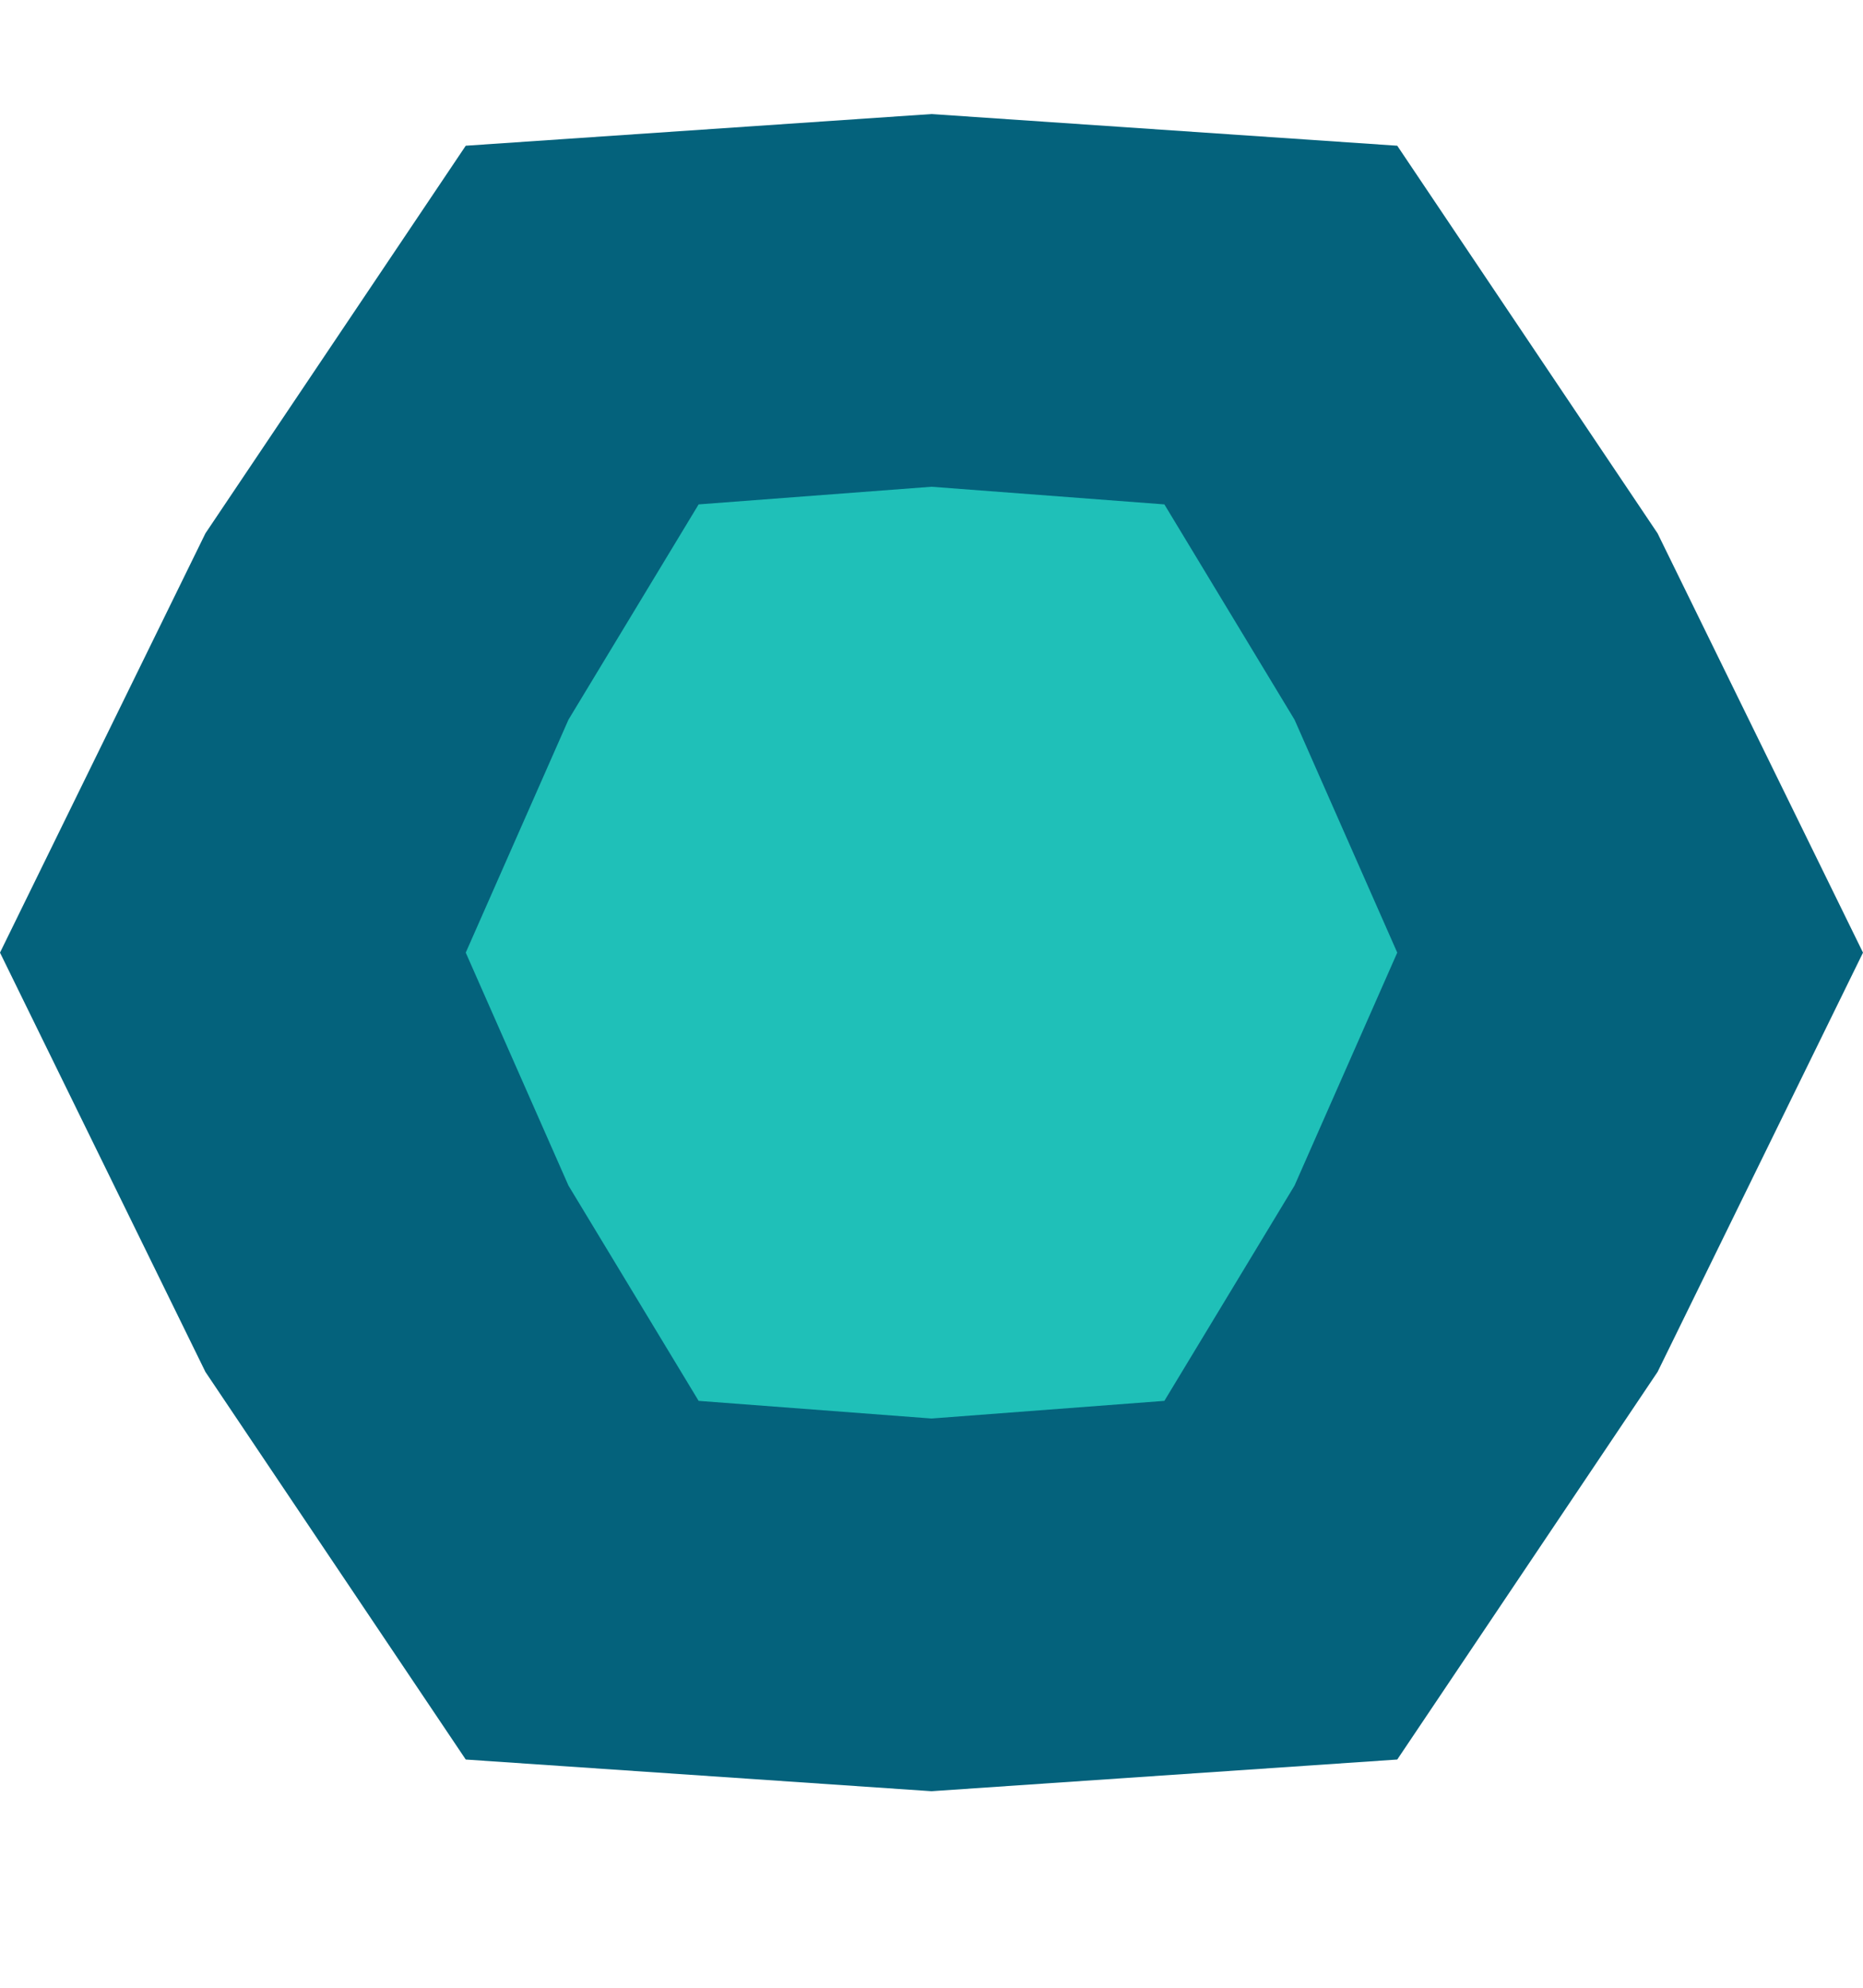 <svg width="15" height="16" viewBox="0 0 15 16" fill="none" xmlns="http://www.w3.org/2000/svg">
<path d="M0 7.668L1.654 4.293L3.75 1.173L7.5 0.918L11.25 1.173L13.346 4.293L15 7.668L13.346 11.043L11.25 14.163L7.5 14.418L3.75 14.163L1.654 11.043L0 7.668Z" fill="#04627C"/>
<path d="M3.75 7.668L4.577 5.793L5.625 4.06L7.5 3.918L9.375 4.06L10.423 5.793L11.25 7.668L10.423 9.543L9.375 11.276L7.5 11.418L5.625 11.276L4.577 9.543L3.75 7.668Z" fill="#1FC0B8"/>
</svg>
